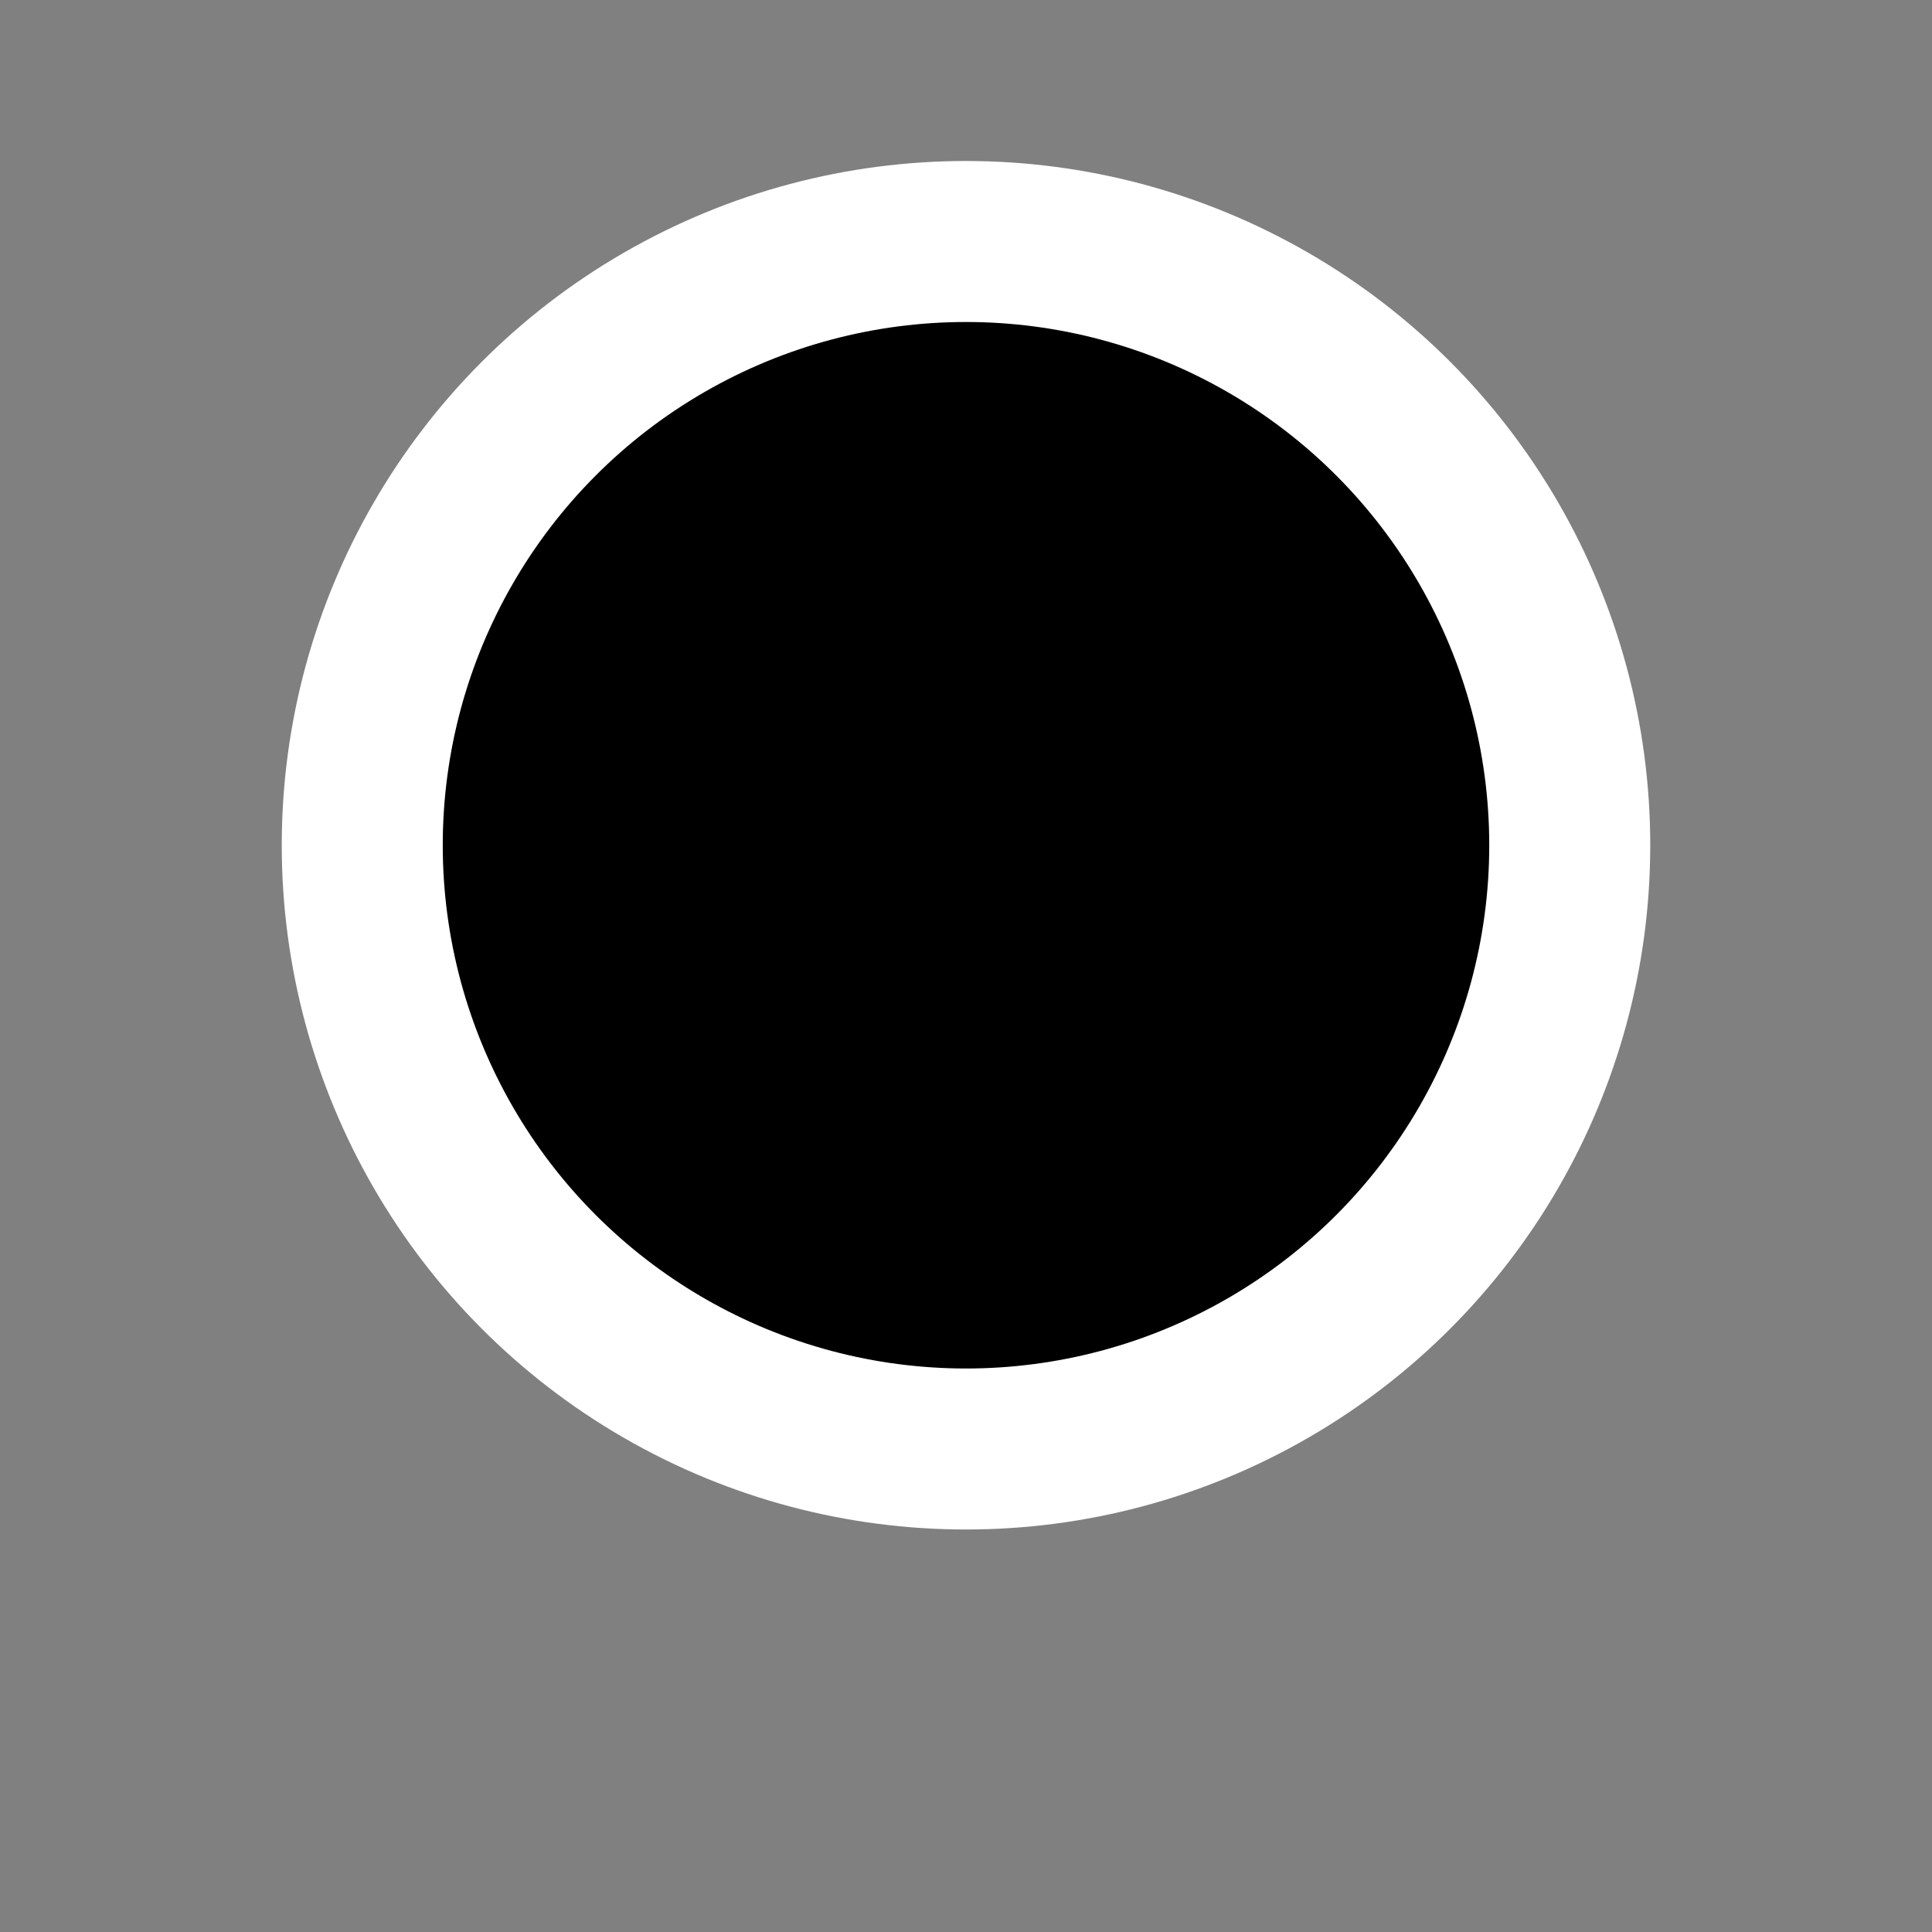 <?xml version="1.0" encoding="UTF-8"?>
<svg width="48px" height="48px" viewBox="0 0 48 48" version="1.1" xmlns="http://www.w3.org/2000/svg" xmlns:xlink="http://www.w3.org/1999/xlink">
    <rect x="0" y="0" width="48" height="48" fill="#808080" stroke="none"/>
    <title>location-indicator copy 4</title>
    <g id="child-site-templates" stroke="none" stroke-width="1" fill="none" fill-rule="evenodd">
        <g id="agh-child-locations-list-00" transform="translate(-1244, -1046)" fill="#" stroke="#FFFFFF">
            <g id="map" transform="translate(960, 543)">
                <g id="location-indicator" transform="translate(293, 509)">
                    <g id="Oval">
                        <circle stroke-width="4" cx="15" cy="15" r="15"></circle>
                    </g>
                </g>
            </g>
        </g>
    </g>
</svg>